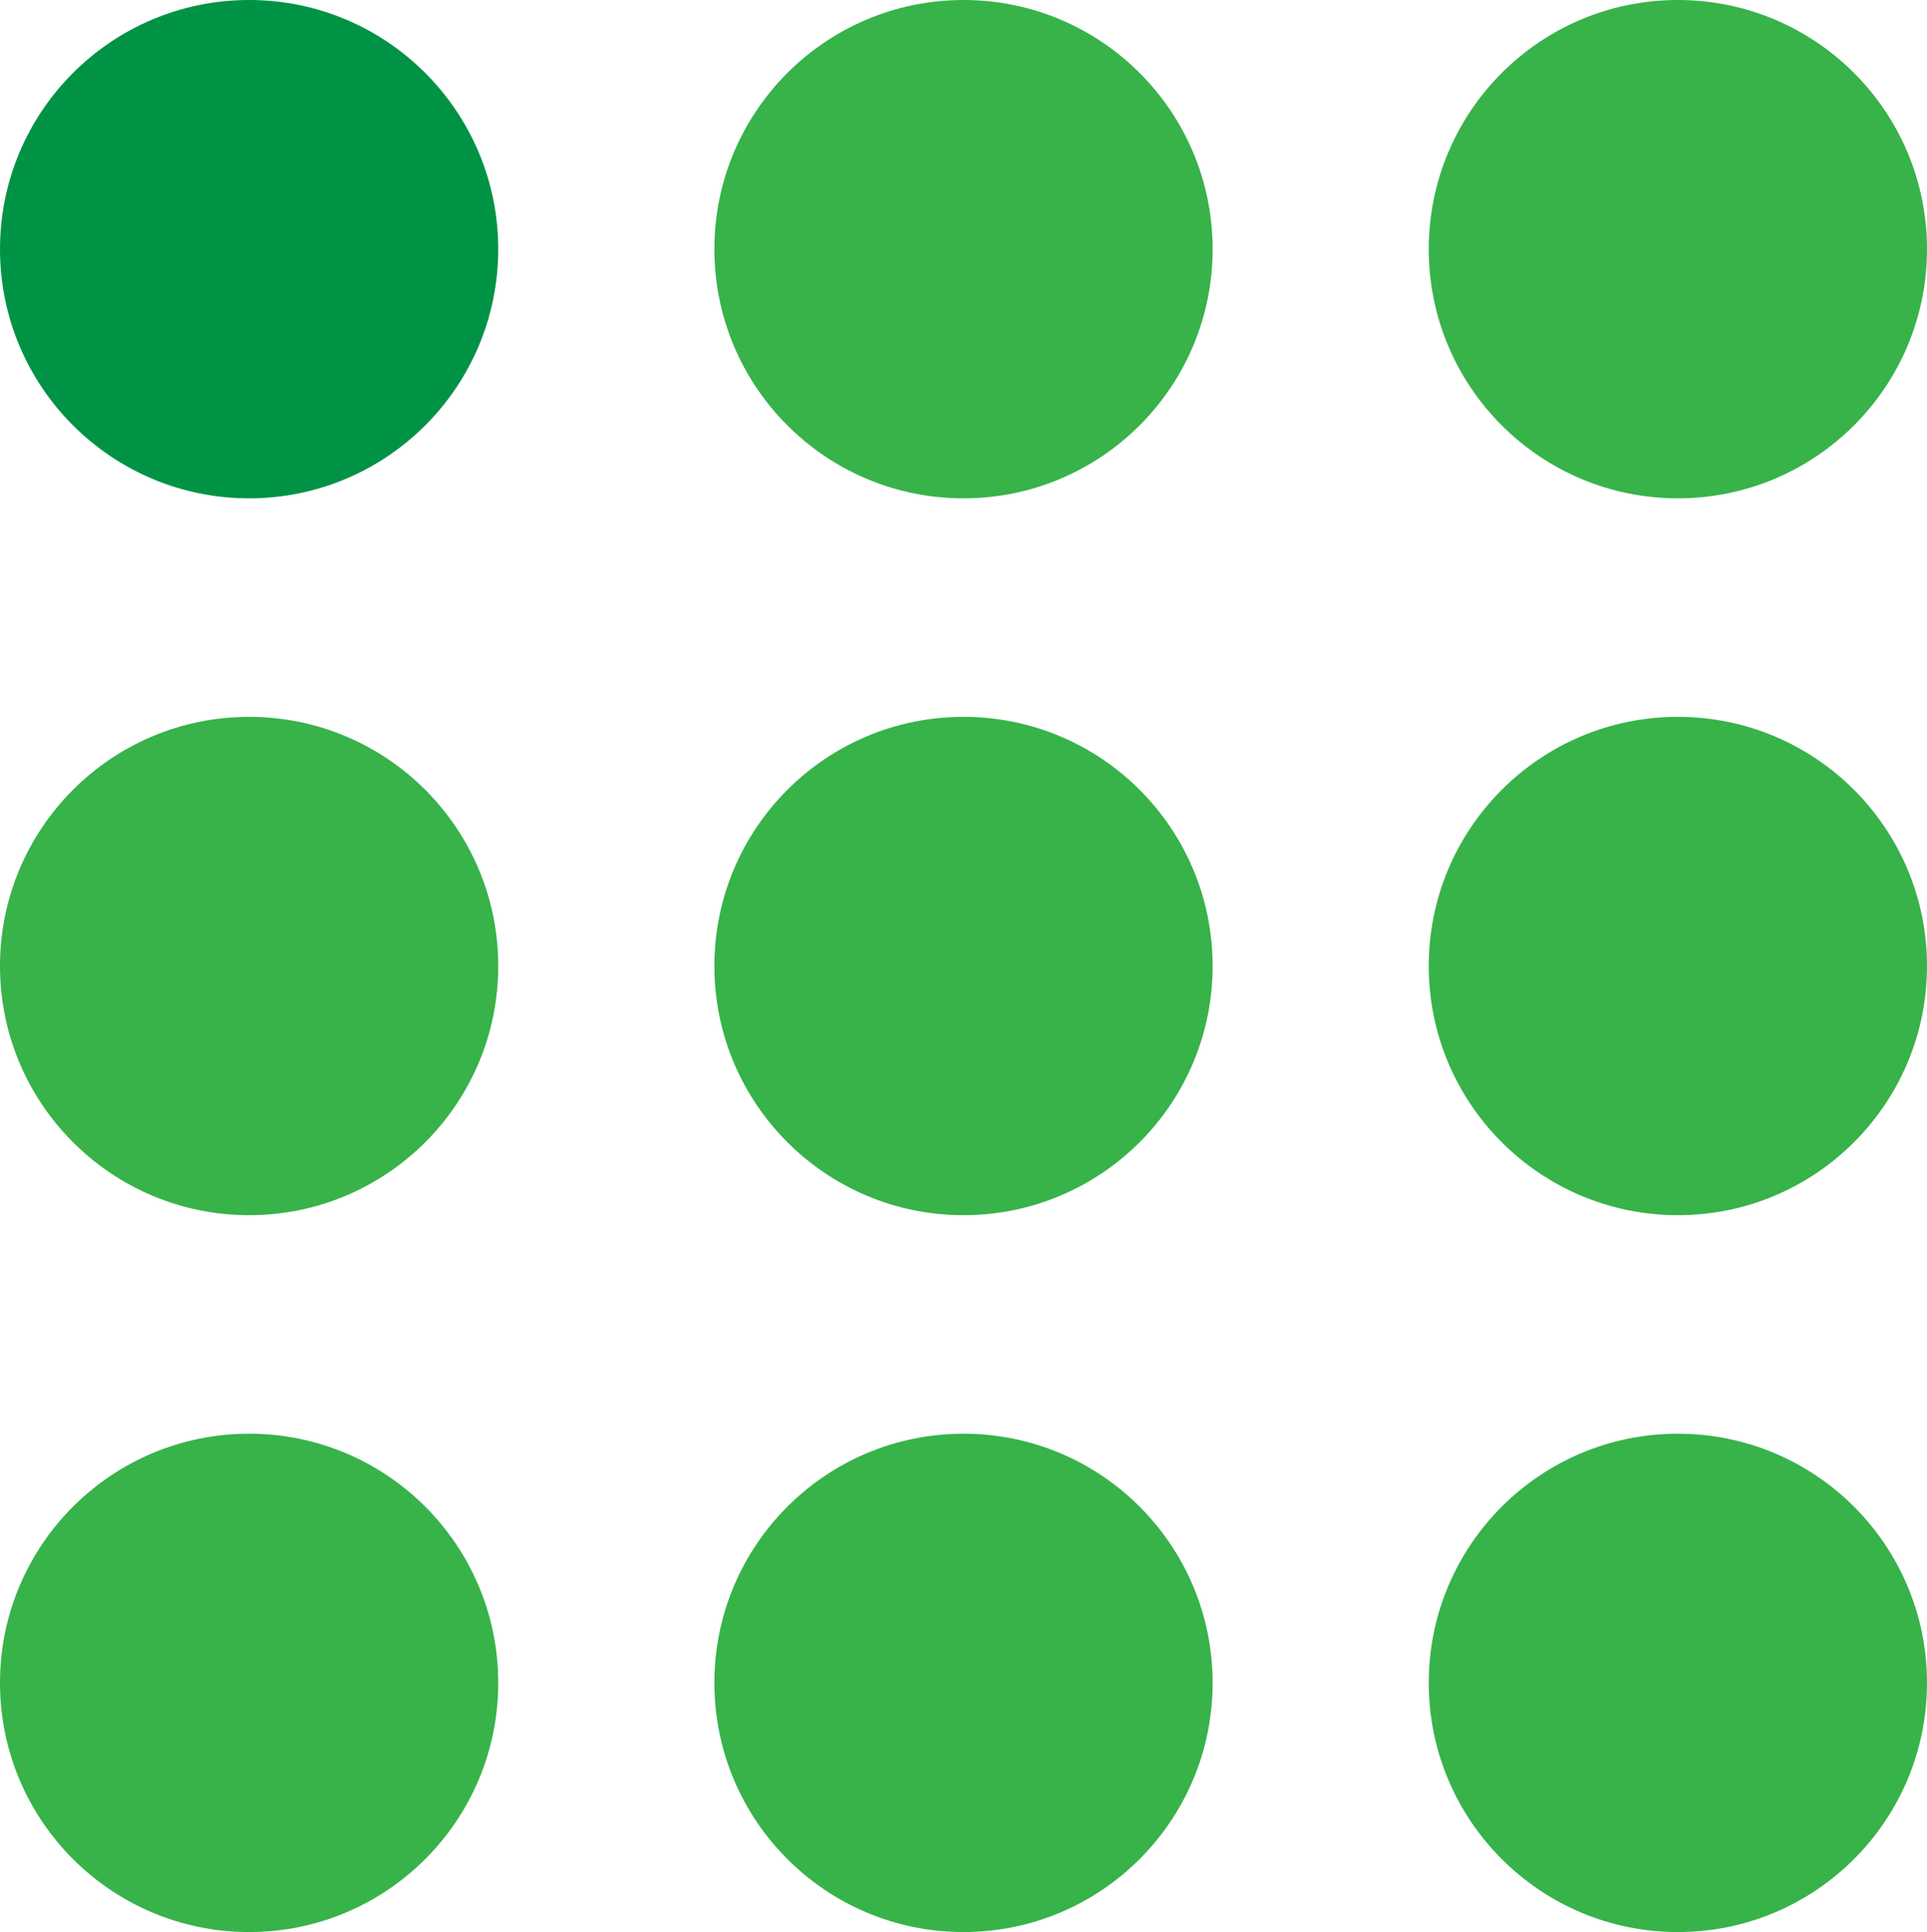 <?xml version="1.0" encoding="iso-8859-1"?>
<!-- Generator: Adobe Illustrator 19.0.0, SVG Export Plug-In . SVG Version: 6.00 Build 0)  -->
<svg version="1.2" baseProfile="tiny" id="Layer_1" xmlns="http://www.w3.org/2000/svg" xmlns:xlink="http://www.w3.org/1999/xlink"
	 x="0px" y="0px" viewBox="0 0 298.345 299.068" xml:space="preserve">
<g id="XMLID_36_">
	<g id="XMLID_70_">
		<circle id="XMLID_63_" fill="#009345" cx="38.57" cy="38.57" r="38.57"/>
		<circle id="XMLID_71_" fill="#37B34A" cx="149.173" cy="38.57" r="38.57"/>
		<circle id="XMLID_72_" fill="#37B34A" cx="259.775" cy="38.57" r="38.57"/>
	</g>
	<g id="XMLID_74_">
		<circle id="XMLID_77_" fill="#37B34A" cx="38.57" cy="149.534" r="38.57"/>
		<circle id="XMLID_76_" fill="#37B34A" cx="149.173" cy="149.534" r="38.57"/>
		<circle id="XMLID_75_" fill="#37B34A" cx="259.775" cy="149.534" r="38.57"/>
	</g>
	<g id="XMLID_78_">
		<circle id="XMLID_81_" fill="#37B34A" cx="38.57" cy="260.498" r="38.57"/>
		<circle id="XMLID_80_" fill="#37B34A" cx="149.173" cy="260.498" r="38.57"/>
		<circle id="XMLID_79_" fill="#37B34A" cx="259.775" cy="260.498" r="38.57"/>
	</g>
</g>
</svg>
